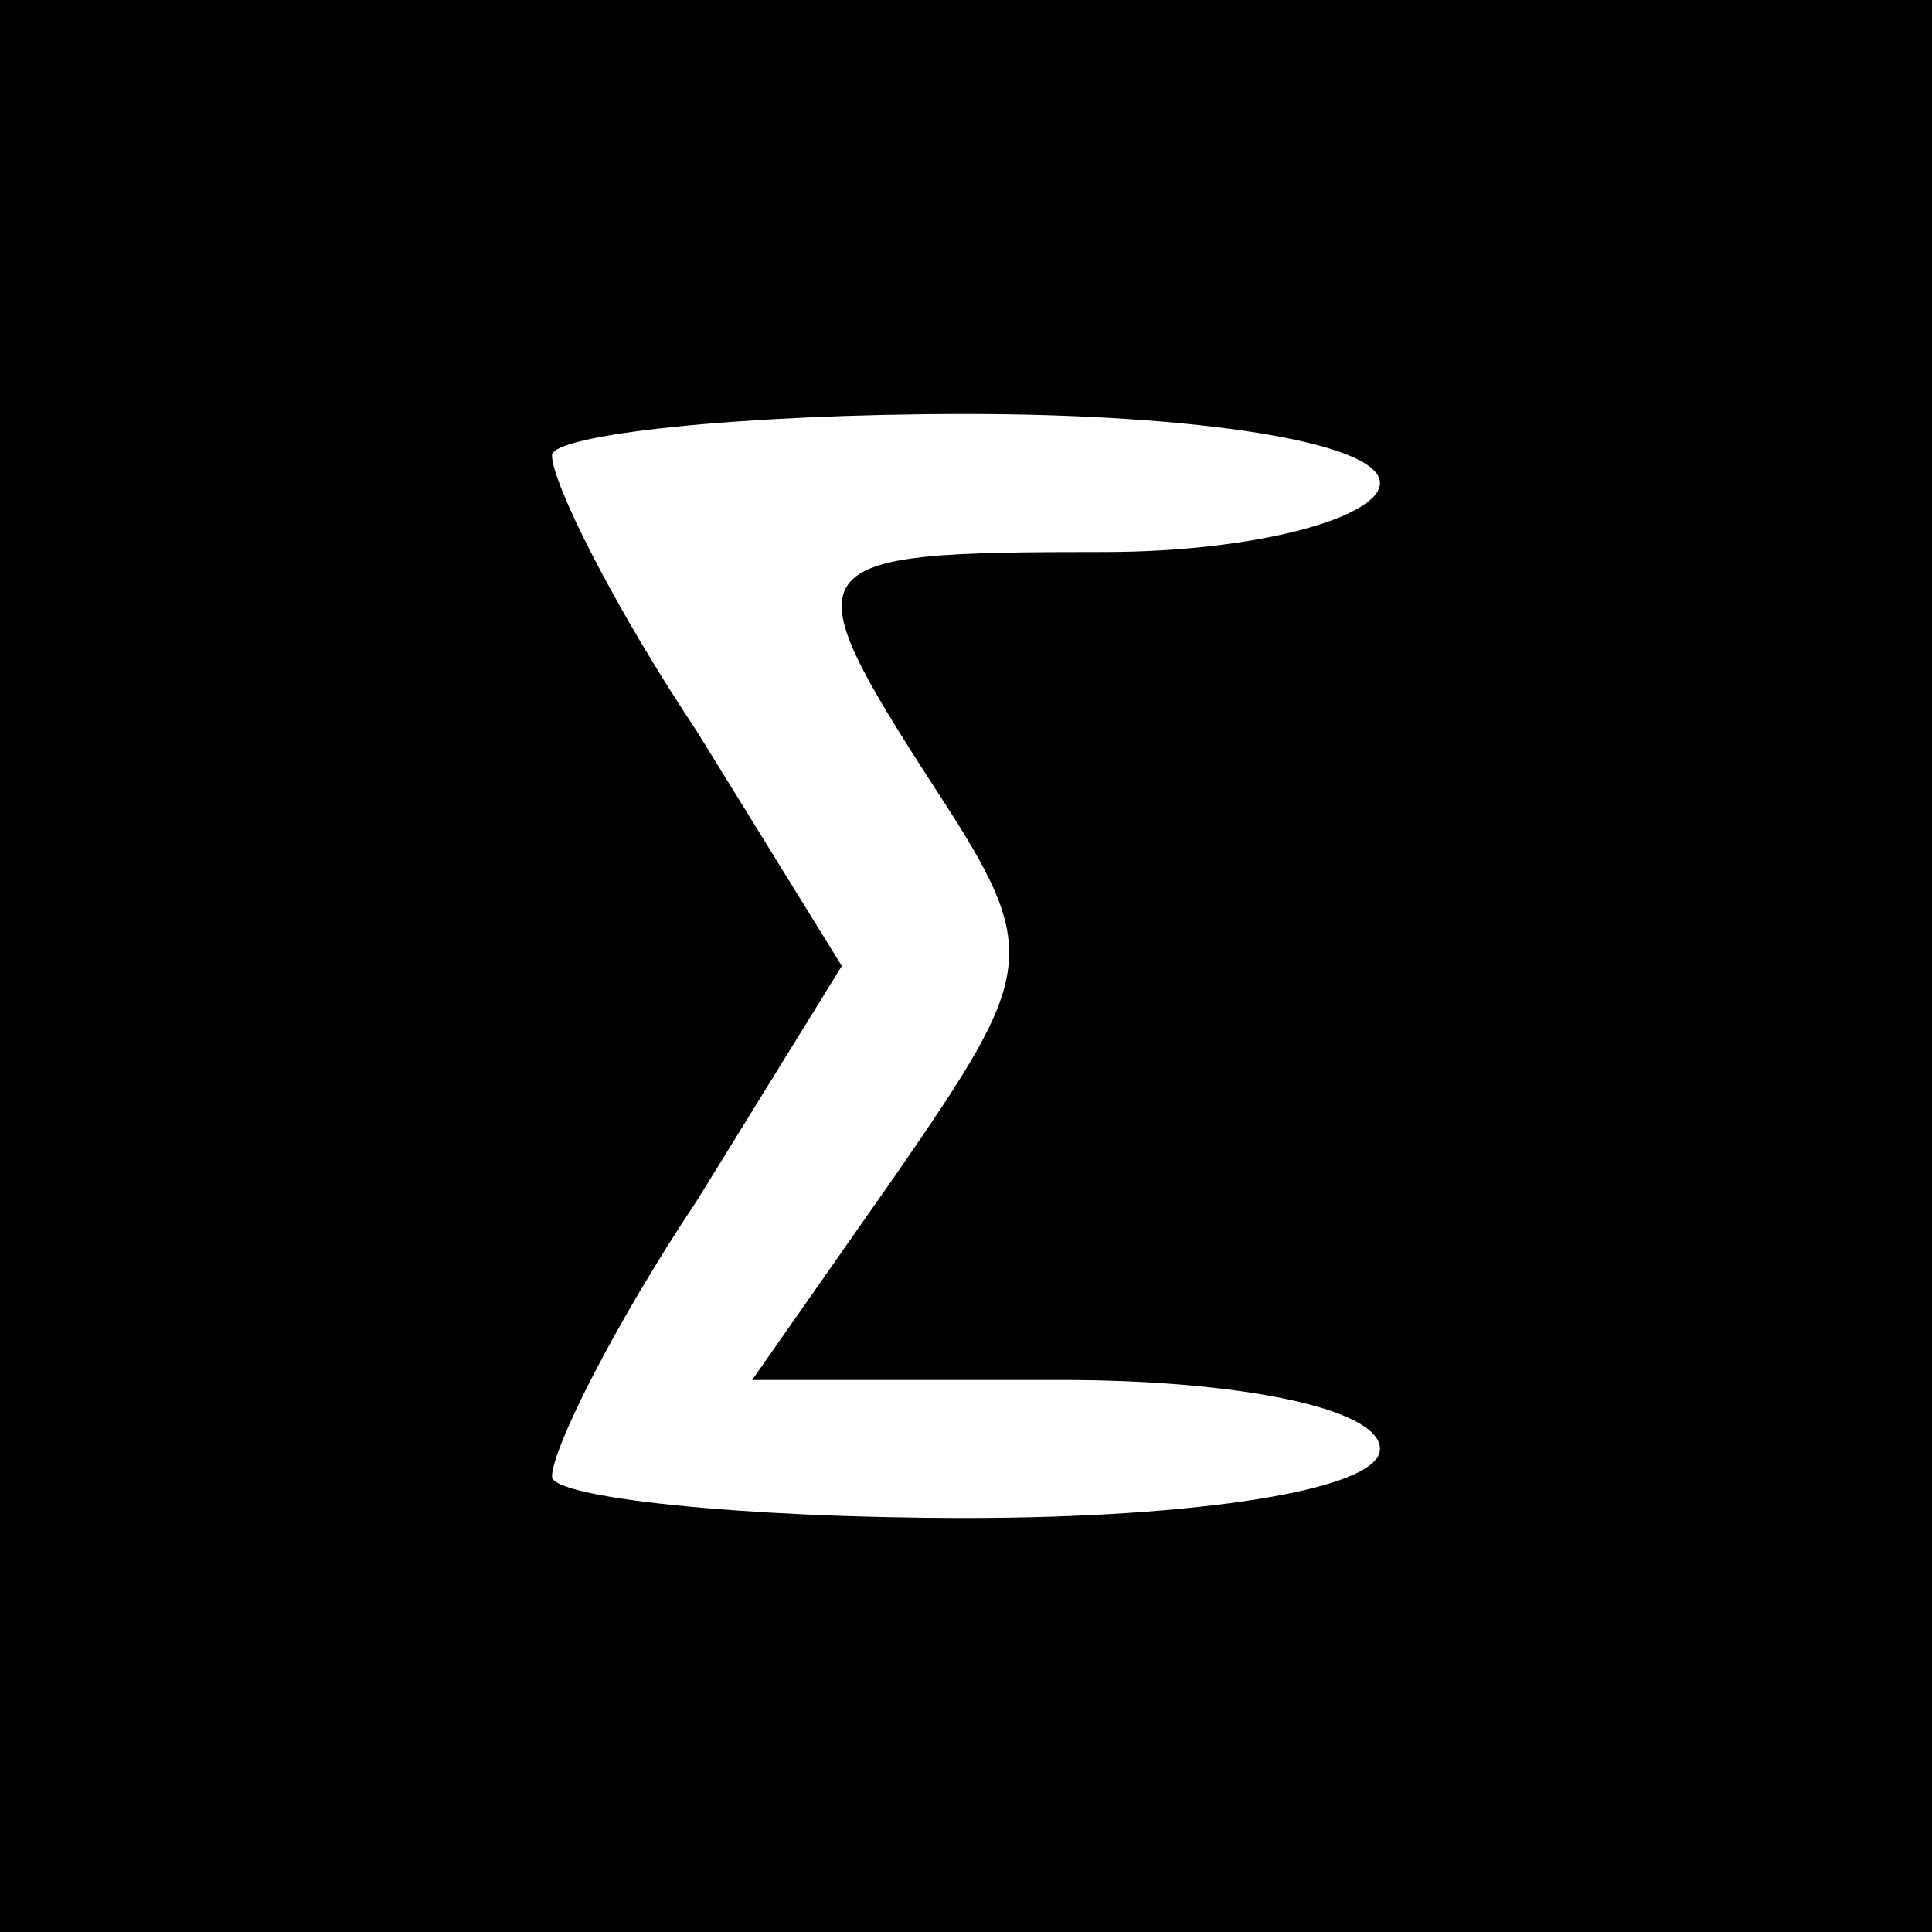 <?xml version="1.0" standalone="no"?>
<!DOCTYPE svg PUBLIC "-//W3C//DTD SVG 20010904//EN"
 "http://www.w3.org/TR/2001/REC-SVG-20010904/DTD/svg10.dtd">
<svg version="1.0" xmlns="http://www.w3.org/2000/svg"
 width="28pt" height="28pt" viewBox="0 0 28 28"
 preserveAspectRatio="xMidYMid meet">

<g transform="translate(0,28) scale(0.1,-0.1)"
fill="#000000" stroke="none">
<path d="M0 140 l0 -140 140 0 140 0 0 140 0 140 -140 0 -140 0 0 -140z m200
70 c0 -5 -18 -10 -40 -10 -45 0 -46 -1 -24 -35 15 -23 14 -26 -6 -55 l-21 -30
45 0 c25 0 46 -4 46 -10 0 -6 -27 -10 -60 -10 -33 0 -60 3 -60 6 0 4 9 22 21
40 l21 34 -21 34 c-12 18 -21 36 -21 40 0 3 27 6 60 6 33 0 60 -4 60 -10z"/>
</g>
</svg>
